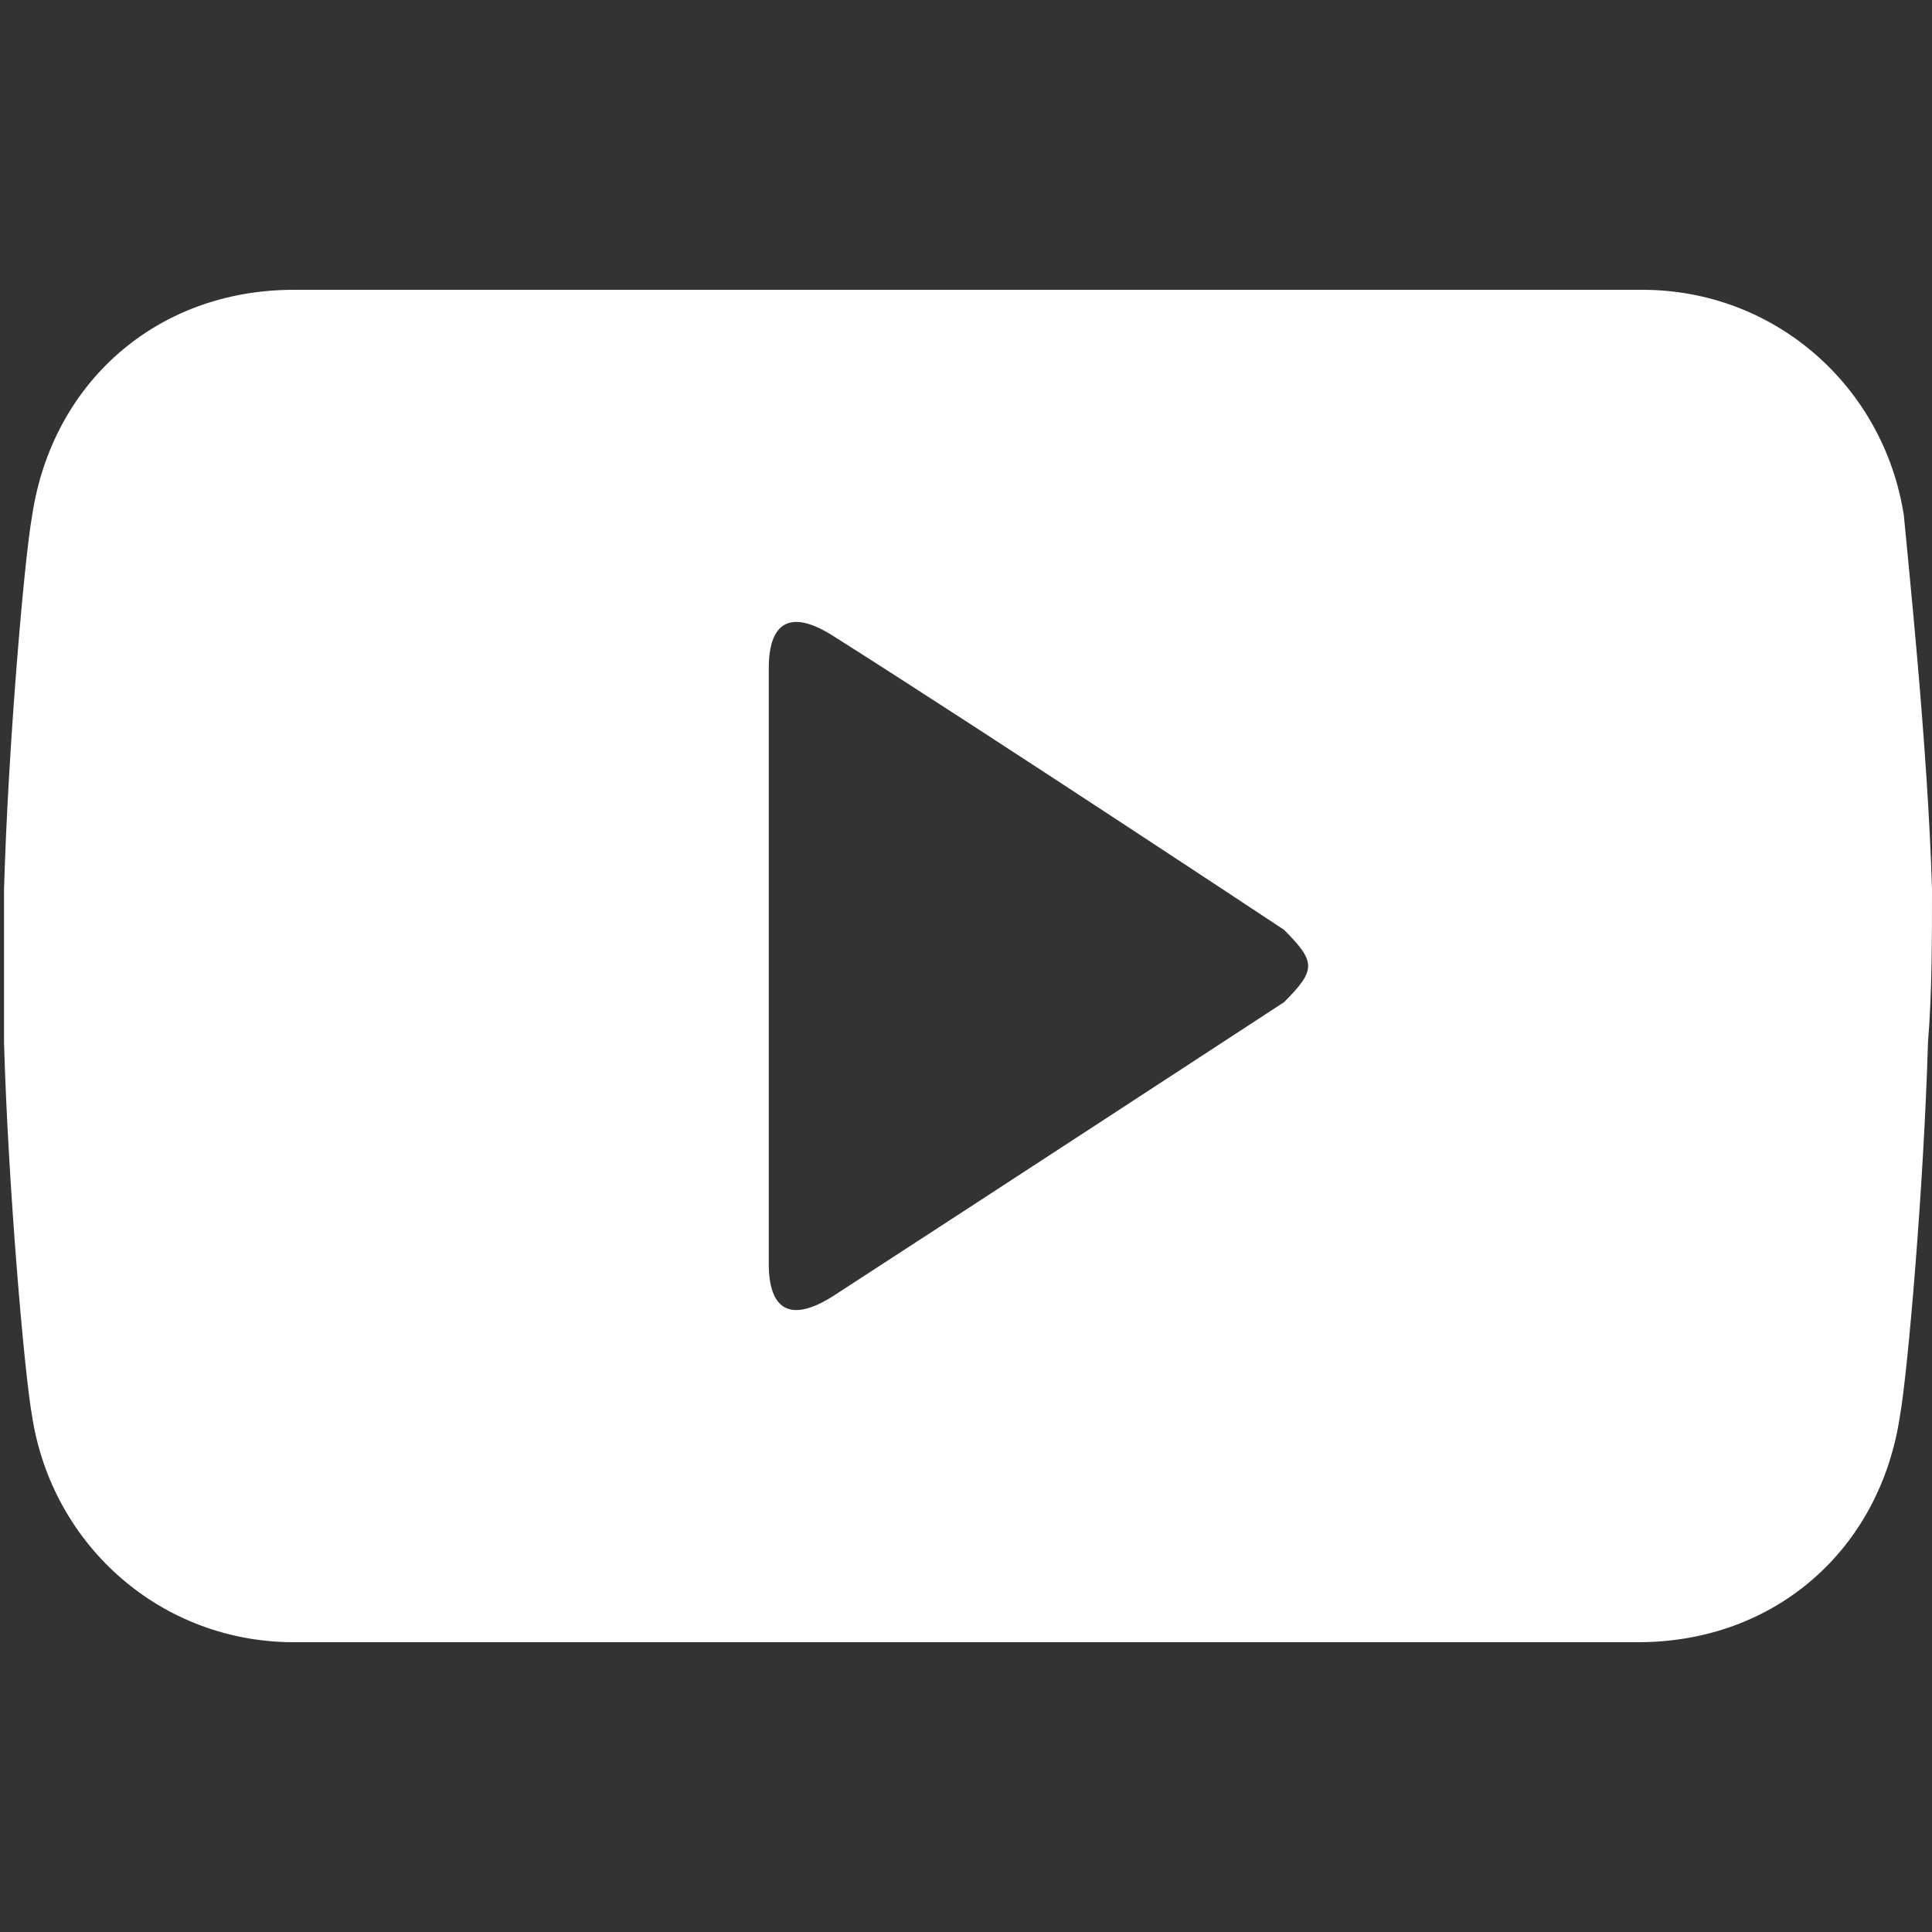 <?xml version="1.0" encoding="utf-8"?>
<!-- Generator: Adobe Illustrator 26.0.2, SVG Export Plug-In . SVG Version: 6.00 Build 0)  -->
<svg version="1.1" id="圖層_1" xmlns="http://www.w3.org/2000/svg" xmlns:xlink="http://www.w3.org/1999/xlink" x="0px" y="0px"
	 viewBox="0 0 48 48" style="enable-background:new 0 0 48 48;" xml:space="preserve">
<rect x="0" y="0" width="48" height="48" fill="#333333" stroke="none"/>
<style type="text/css">
	.st0{fill:none;}
	.st1{fill-rule:evenodd;clip-rule:evenodd;fill:#FFFFFF;}
</style>
<g>
	<g>
		<rect y="0" class="st0" width="48" height="48"/>
	</g>
	<path class="st1" d="M48,22.1c-0.1-3.5-0.6-8.2-0.7-9.3c-0.5-3.2-3.2-5.6-6.5-5.6H7.3c-3.4,0-6,2.3-6.5,5.6
		c-0.2,1.1-0.6,5.8-0.7,9.3c0,1.2,0,2.7,0,3.8c0.1,3.5,0.5,8.2,0.7,9.3c0.5,3.2,3.2,5.6,6.5,5.6h33.4c3.4,0,6-2.3,6.5-5.6
		c0.2-1.1,0.6-5.8,0.7-9.3C48,24.7,48,23.3,48,22.1z M31.9,24.9c0,0-7.5,4.9-11.2,7.3c-1.1,0.7-1.6,0.3-1.6-0.8V24v-7.4
		c0-1.1,0.5-1.5,1.6-0.8c3.8,2.4,11.2,7.3,11.2,7.3C32.7,23.9,32.7,24.1,31.9,24.9z"/>
</g>
</svg>
